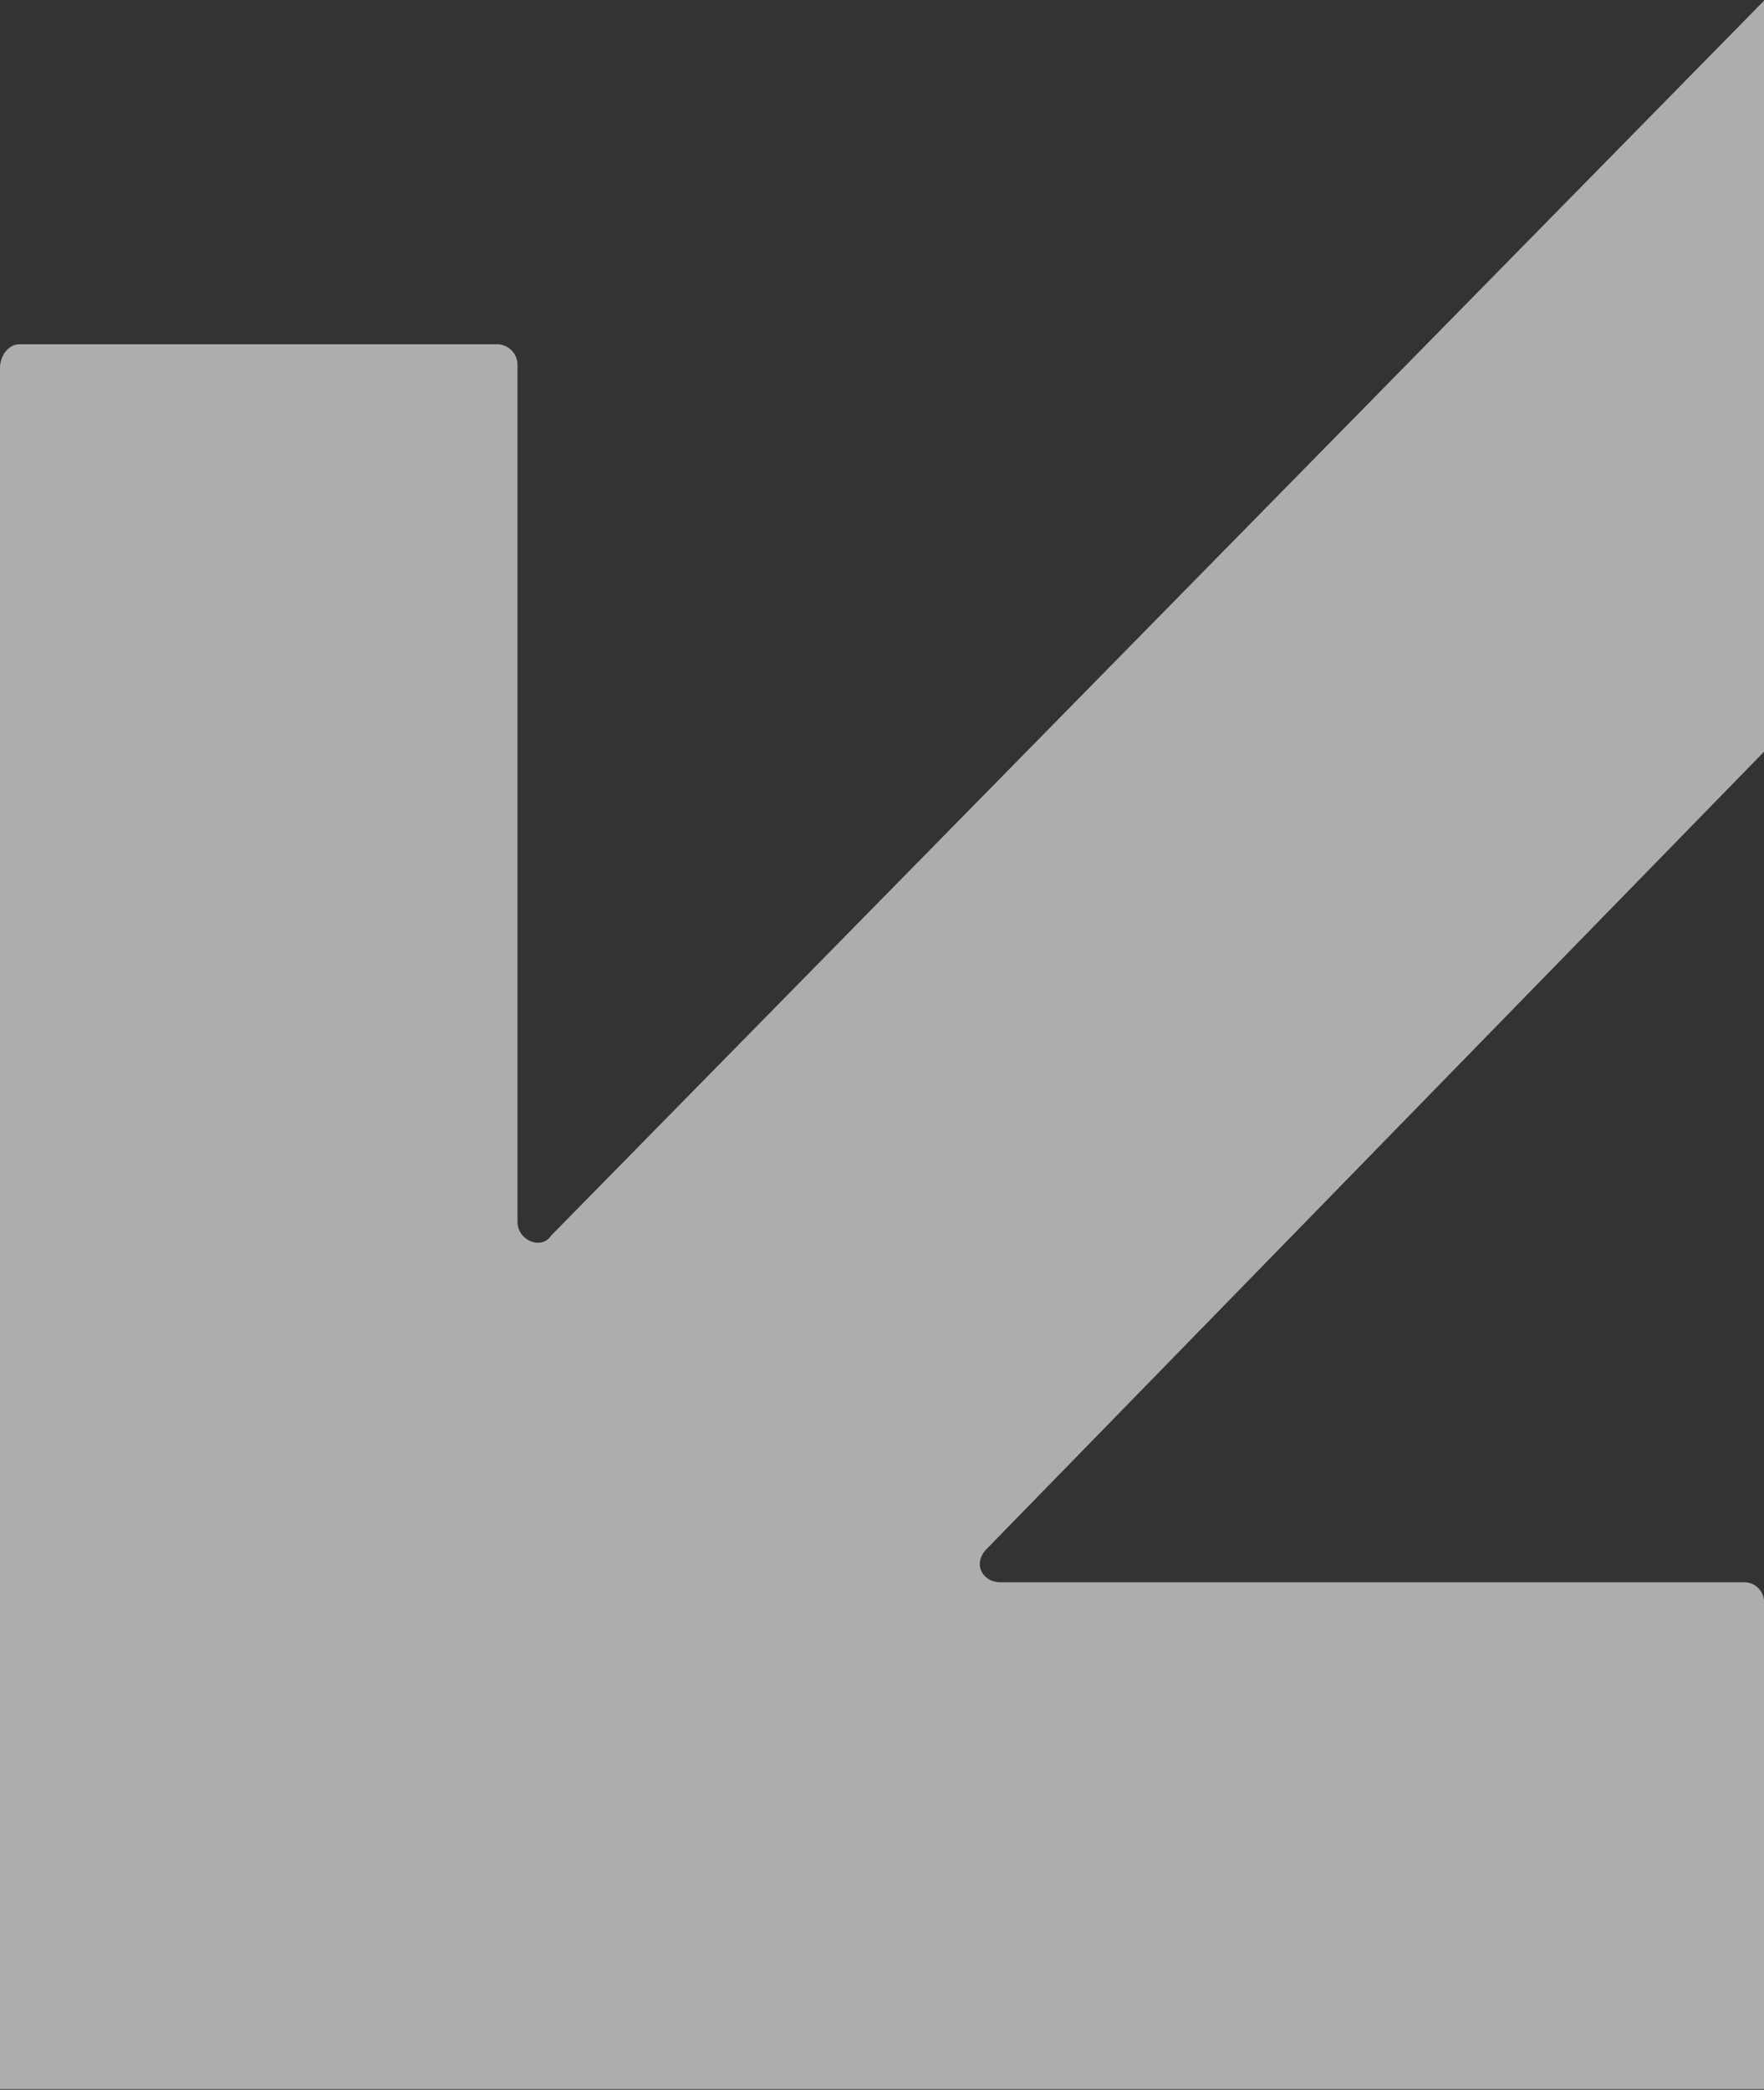<?xml version="1.0" encoding="UTF-8"?> <svg xmlns="http://www.w3.org/2000/svg" xmlns:xlink="http://www.w3.org/1999/xlink" version="1.1" id="Calque_1" x="0px" y="0px" viewBox="0 0 248.5 294.4" style="enable-background:new 0 0 248.5 294.4;" xml:space="preserve"><rect x="0" y="0" width="248.5" height="294.4" fill="#333333" stroke="none"/> <style type="text/css"> .st0{opacity:0.6;fill:#FFFFFF;} </style> <path class="st0" d="M245.9,222.9H141c-2.7,0-4-2.7-2-4.7l109.6-112.4V0l-171,174.1c-1.3,2-4.7,0.7-4.7-2V51.2 c-0.1-1.4-1.2-2.6-2.7-2.7H2.7l0,0c-1.3,0-2.6,1.3-2.7,3.2v242.6h248.5v-68.8C248.4,224.1,247.3,223,245.9,222.9z"></path> </svg> 